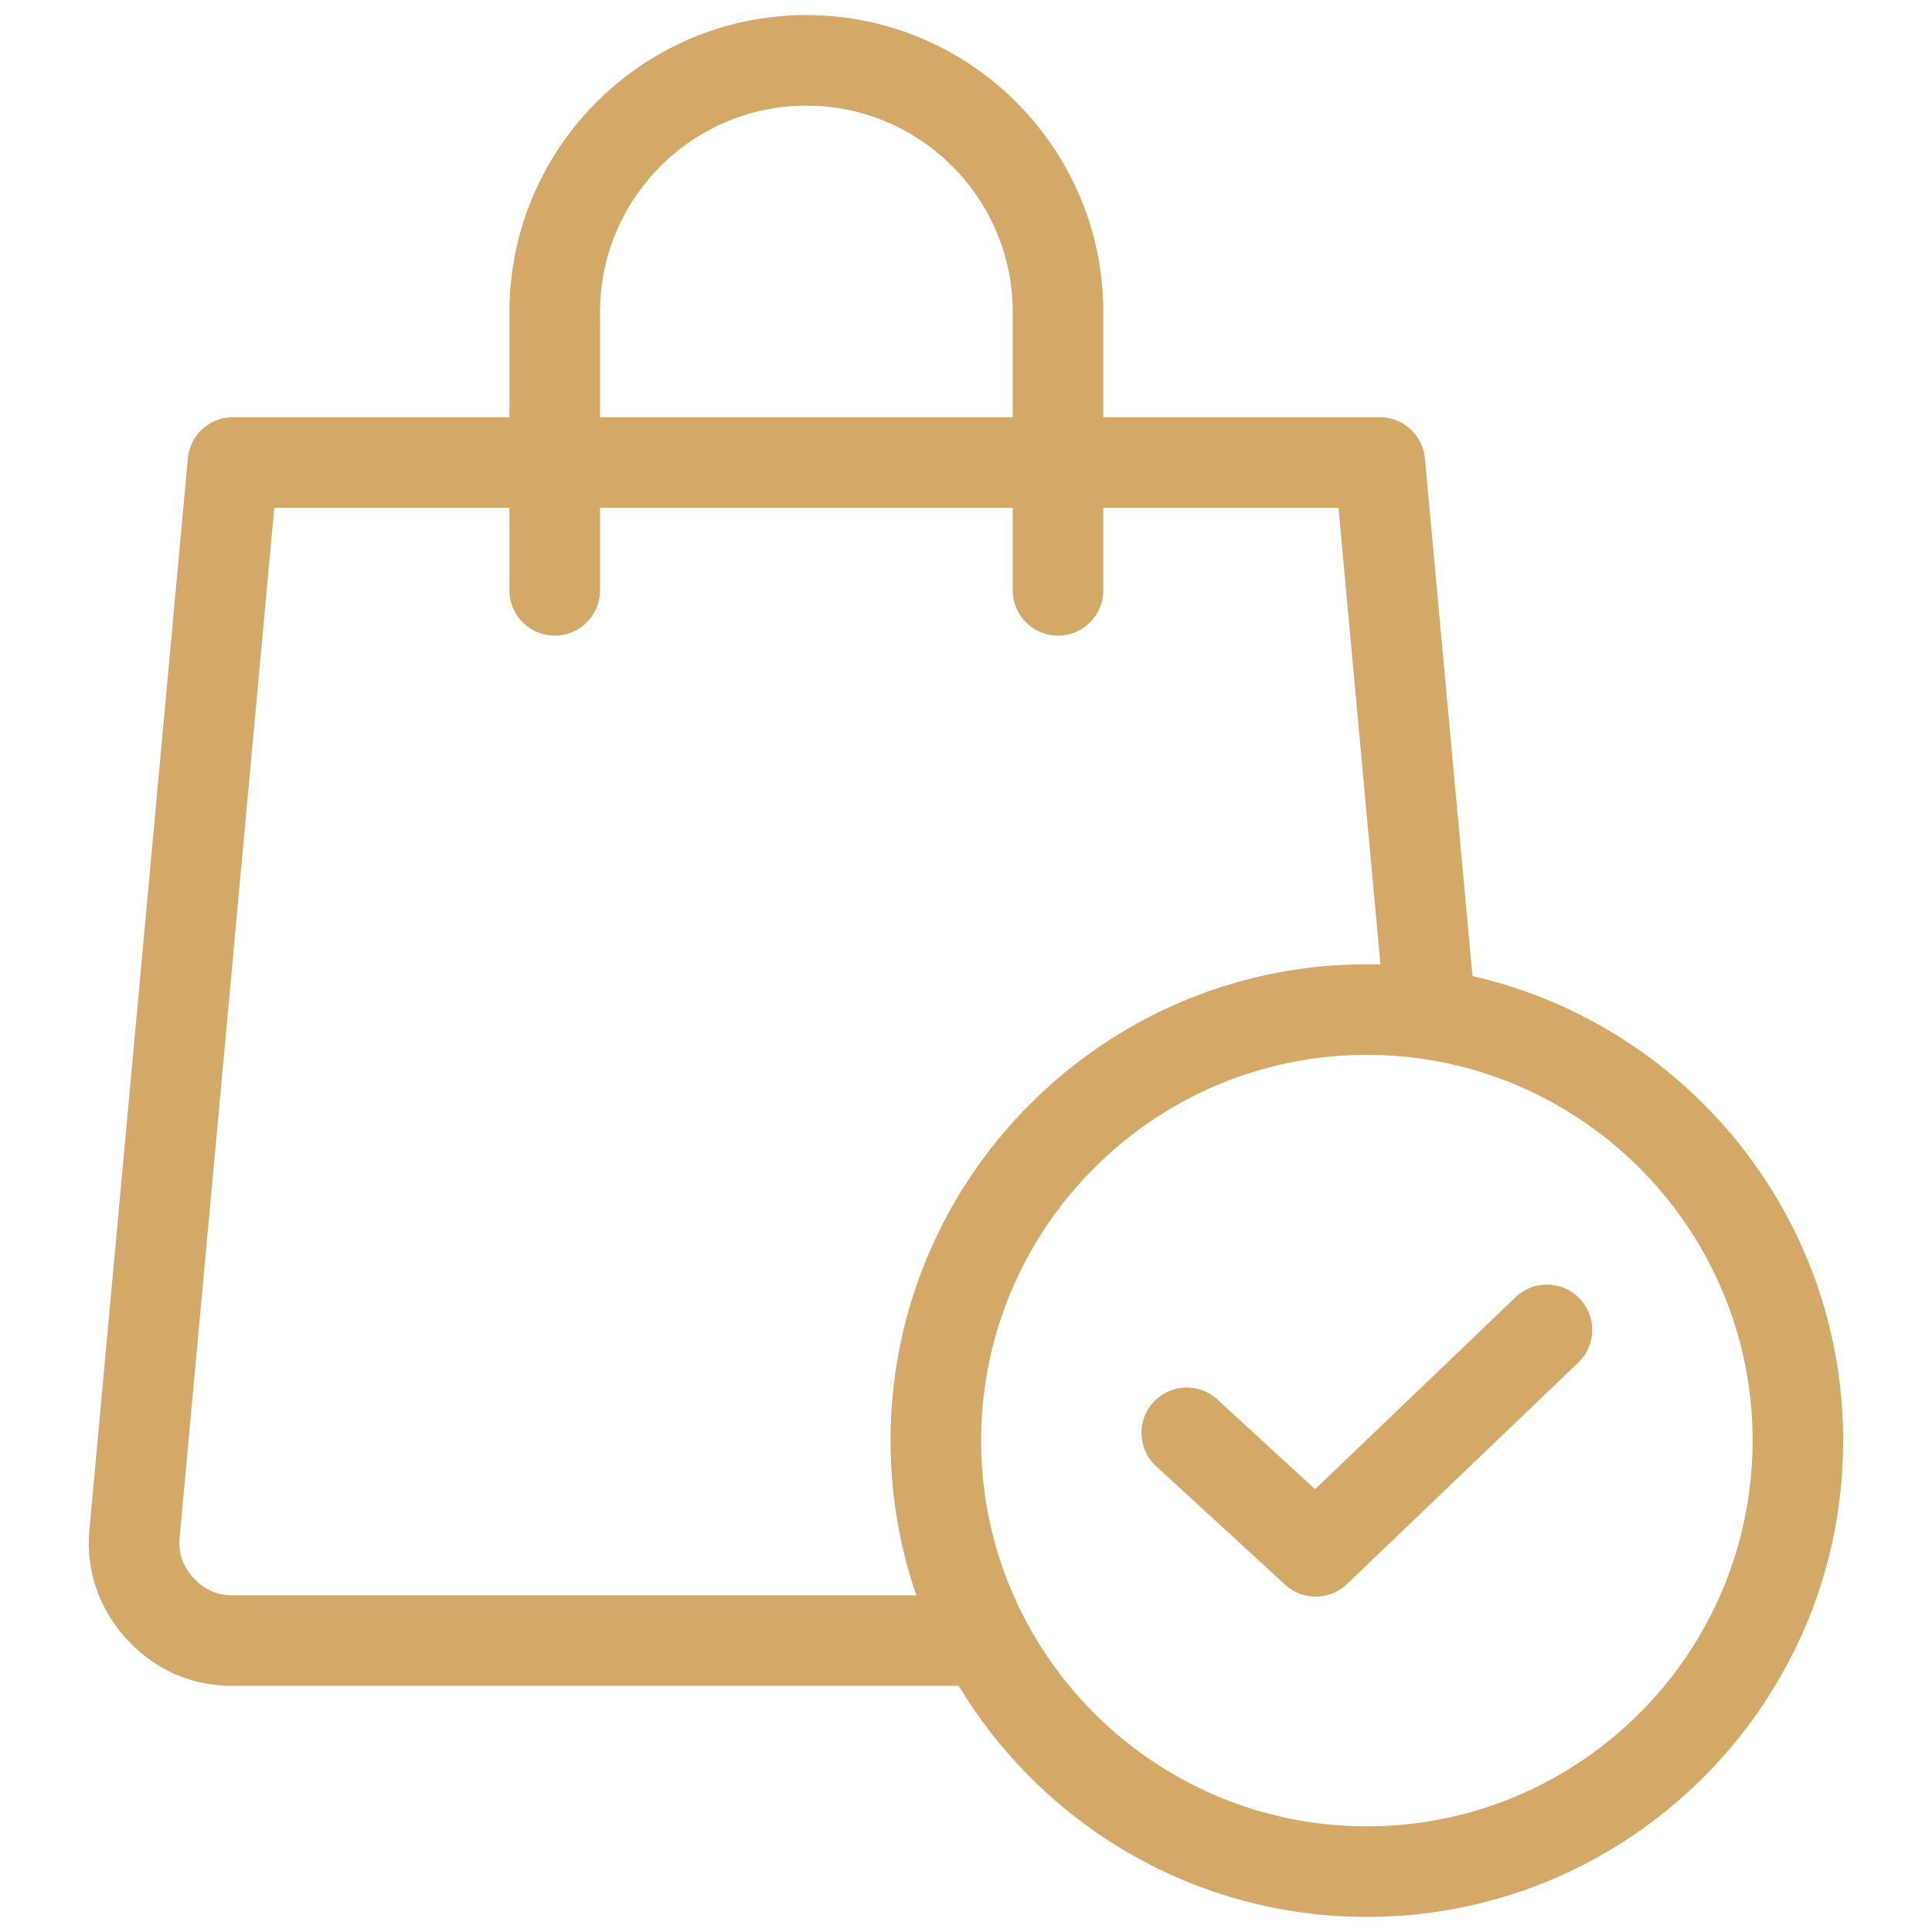 <svg xmlns="http://www.w3.org/2000/svg" xmlns:xlink="http://www.w3.org/1999/xlink" width="512" height="512" x="0" y="0" viewBox="0 0 512 512" style="enable-background:new 0 0 512 512" xml:space="preserve" class=""><g><path d="m390.222 258.682-12.613-137.217a12 12 0 0 0-11.95-10.902h-73.276V82.684C292.383 39.297 257.085 4 213.699 4s-78.684 35.297-78.684 78.684v27.878H61.737a12 12 0 0 0-11.95 10.902l-26.07 283.639c-1.008 10.975 2.385 21.08 9.812 29.221 7.429 8.142 17.18 12.446 28.201 12.446h192.333C276.174 483.43 316.385 508 362.23 508c69.601 0 126.226-56.625 126.226-126.226 0-59.983-42.059-110.324-98.234-123.092zM159.015 82.684c0-30.153 24.531-54.684 54.684-54.684s54.685 24.531 54.685 54.684v27.878H159.015zM61.73 422.77c-4.267 0-7.594-1.469-10.47-4.622-2.876-3.152-4.033-6.6-3.643-10.849l25.068-272.736h62.33v21.879c0 6.627 5.373 12 12 12s12-5.373 12-12v-21.879h109.369v21.879c0 6.627 5.373 12 12 12s12-5.373 12-12v-21.879h62.329l11.126 121.041a127.218 127.218 0 0 0-3.608-.055c-69.601 0-126.226 56.625-126.226 126.226 0 14.344 2.41 28.135 6.839 40.995zM362.23 484c-56.368 0-102.226-45.858-102.226-102.226s45.858-102.226 102.226-102.226c56.367 0 102.226 45.858 102.226 102.226S418.597 484 362.23 484zm56.393-139.859c4.583 4.787 4.418 12.383-.369 16.967l-61.276 58.668a11.97 11.97 0 0 1-8.299 3.332 11.964 11.964 0 0 1-8.116-3.162l-34.174-31.384c-4.881-4.483-5.205-12.074-.722-16.955 4.483-4.883 12.074-5.205 16.955-.722l25.887 23.773 53.148-50.887c4.786-4.582 12.382-4.417 16.966.37z" fill="#d4a867" opacity="1" data-original="#000000" class=""></path></g></svg>